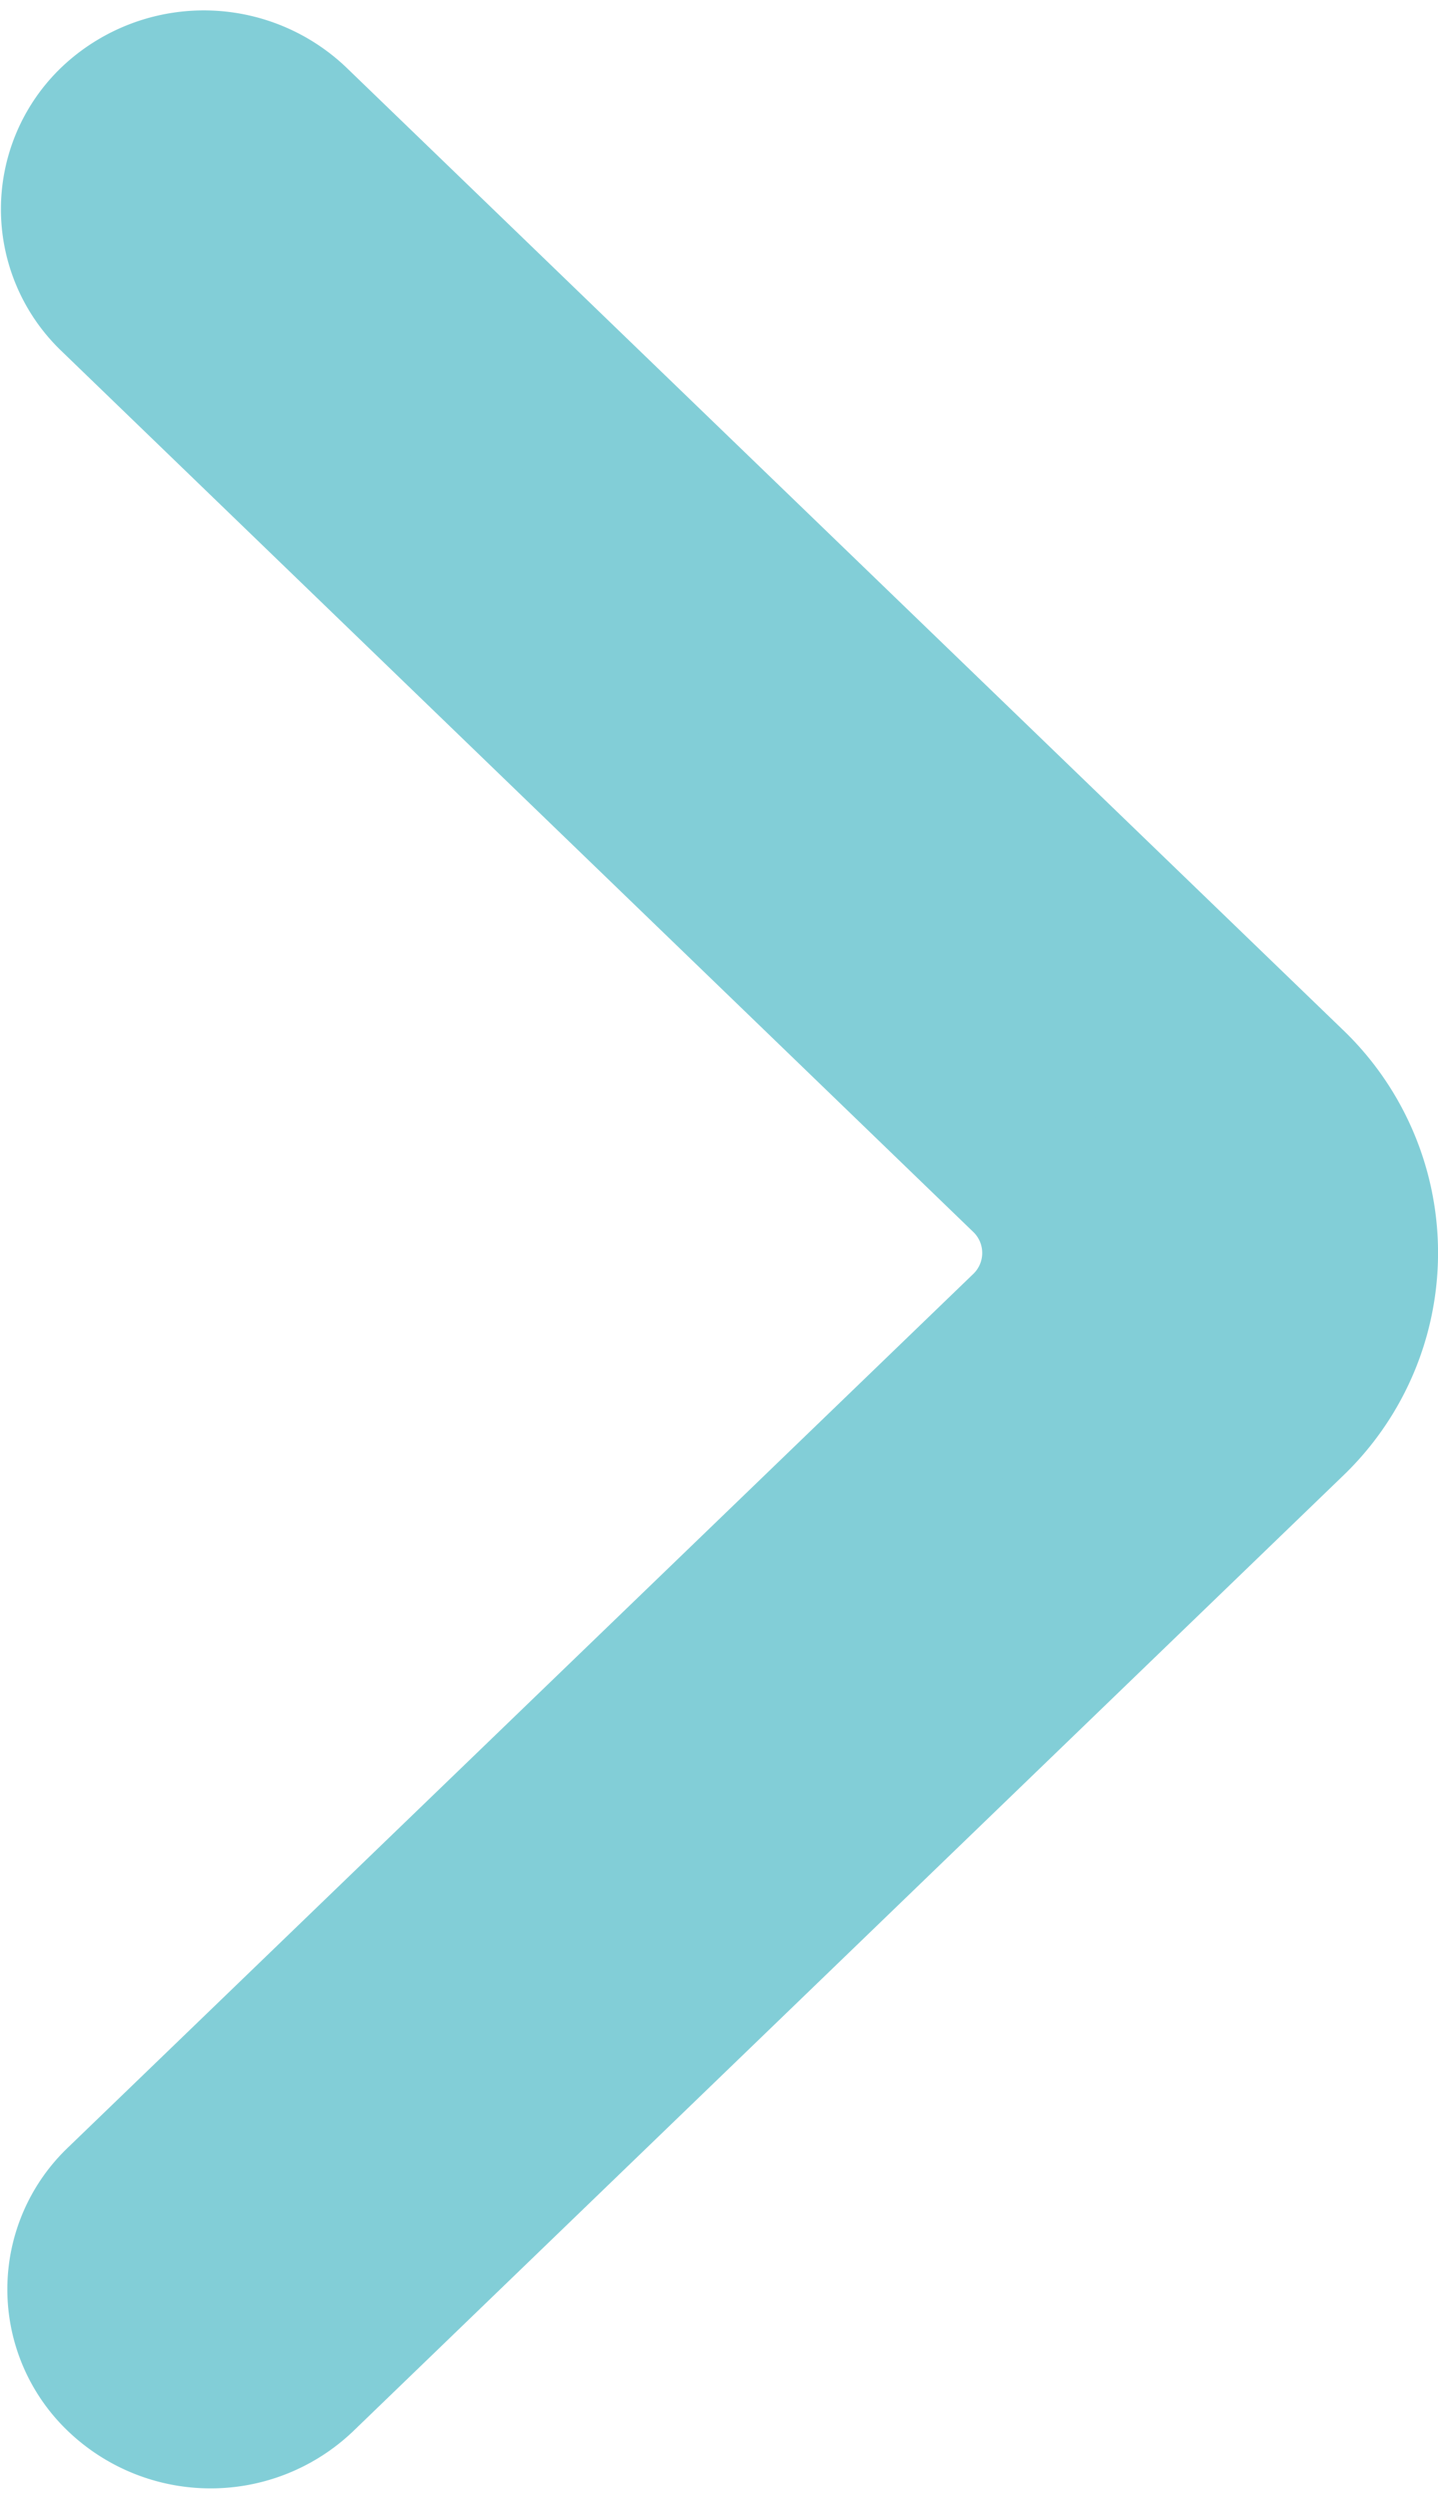 <svg xmlns="http://www.w3.org/2000/svg" width="8.602" height="14.953" viewBox="0 0 8.602 14.953">
  <path id="Path_18" data-name="Path 18" d="M.253,13.62a.734.734,0,0,0,1.012,0L7.182,7.909a1.348,1.348,0,0,0,0-1.954L1.222.2a.735.735,0,0,0-1-.007.675.675,0,0,0-.008.985L5.665,6.444a.674.674,0,0,1,0,.977L.253,12.643a.673.673,0,0,0,0,.977" transform="translate(0.501 0.562)" fill="#82ced7" stroke="#82ced7" stroke-linejoin="round" stroke-width="1" fill-rule="evenodd"/>
</svg>
